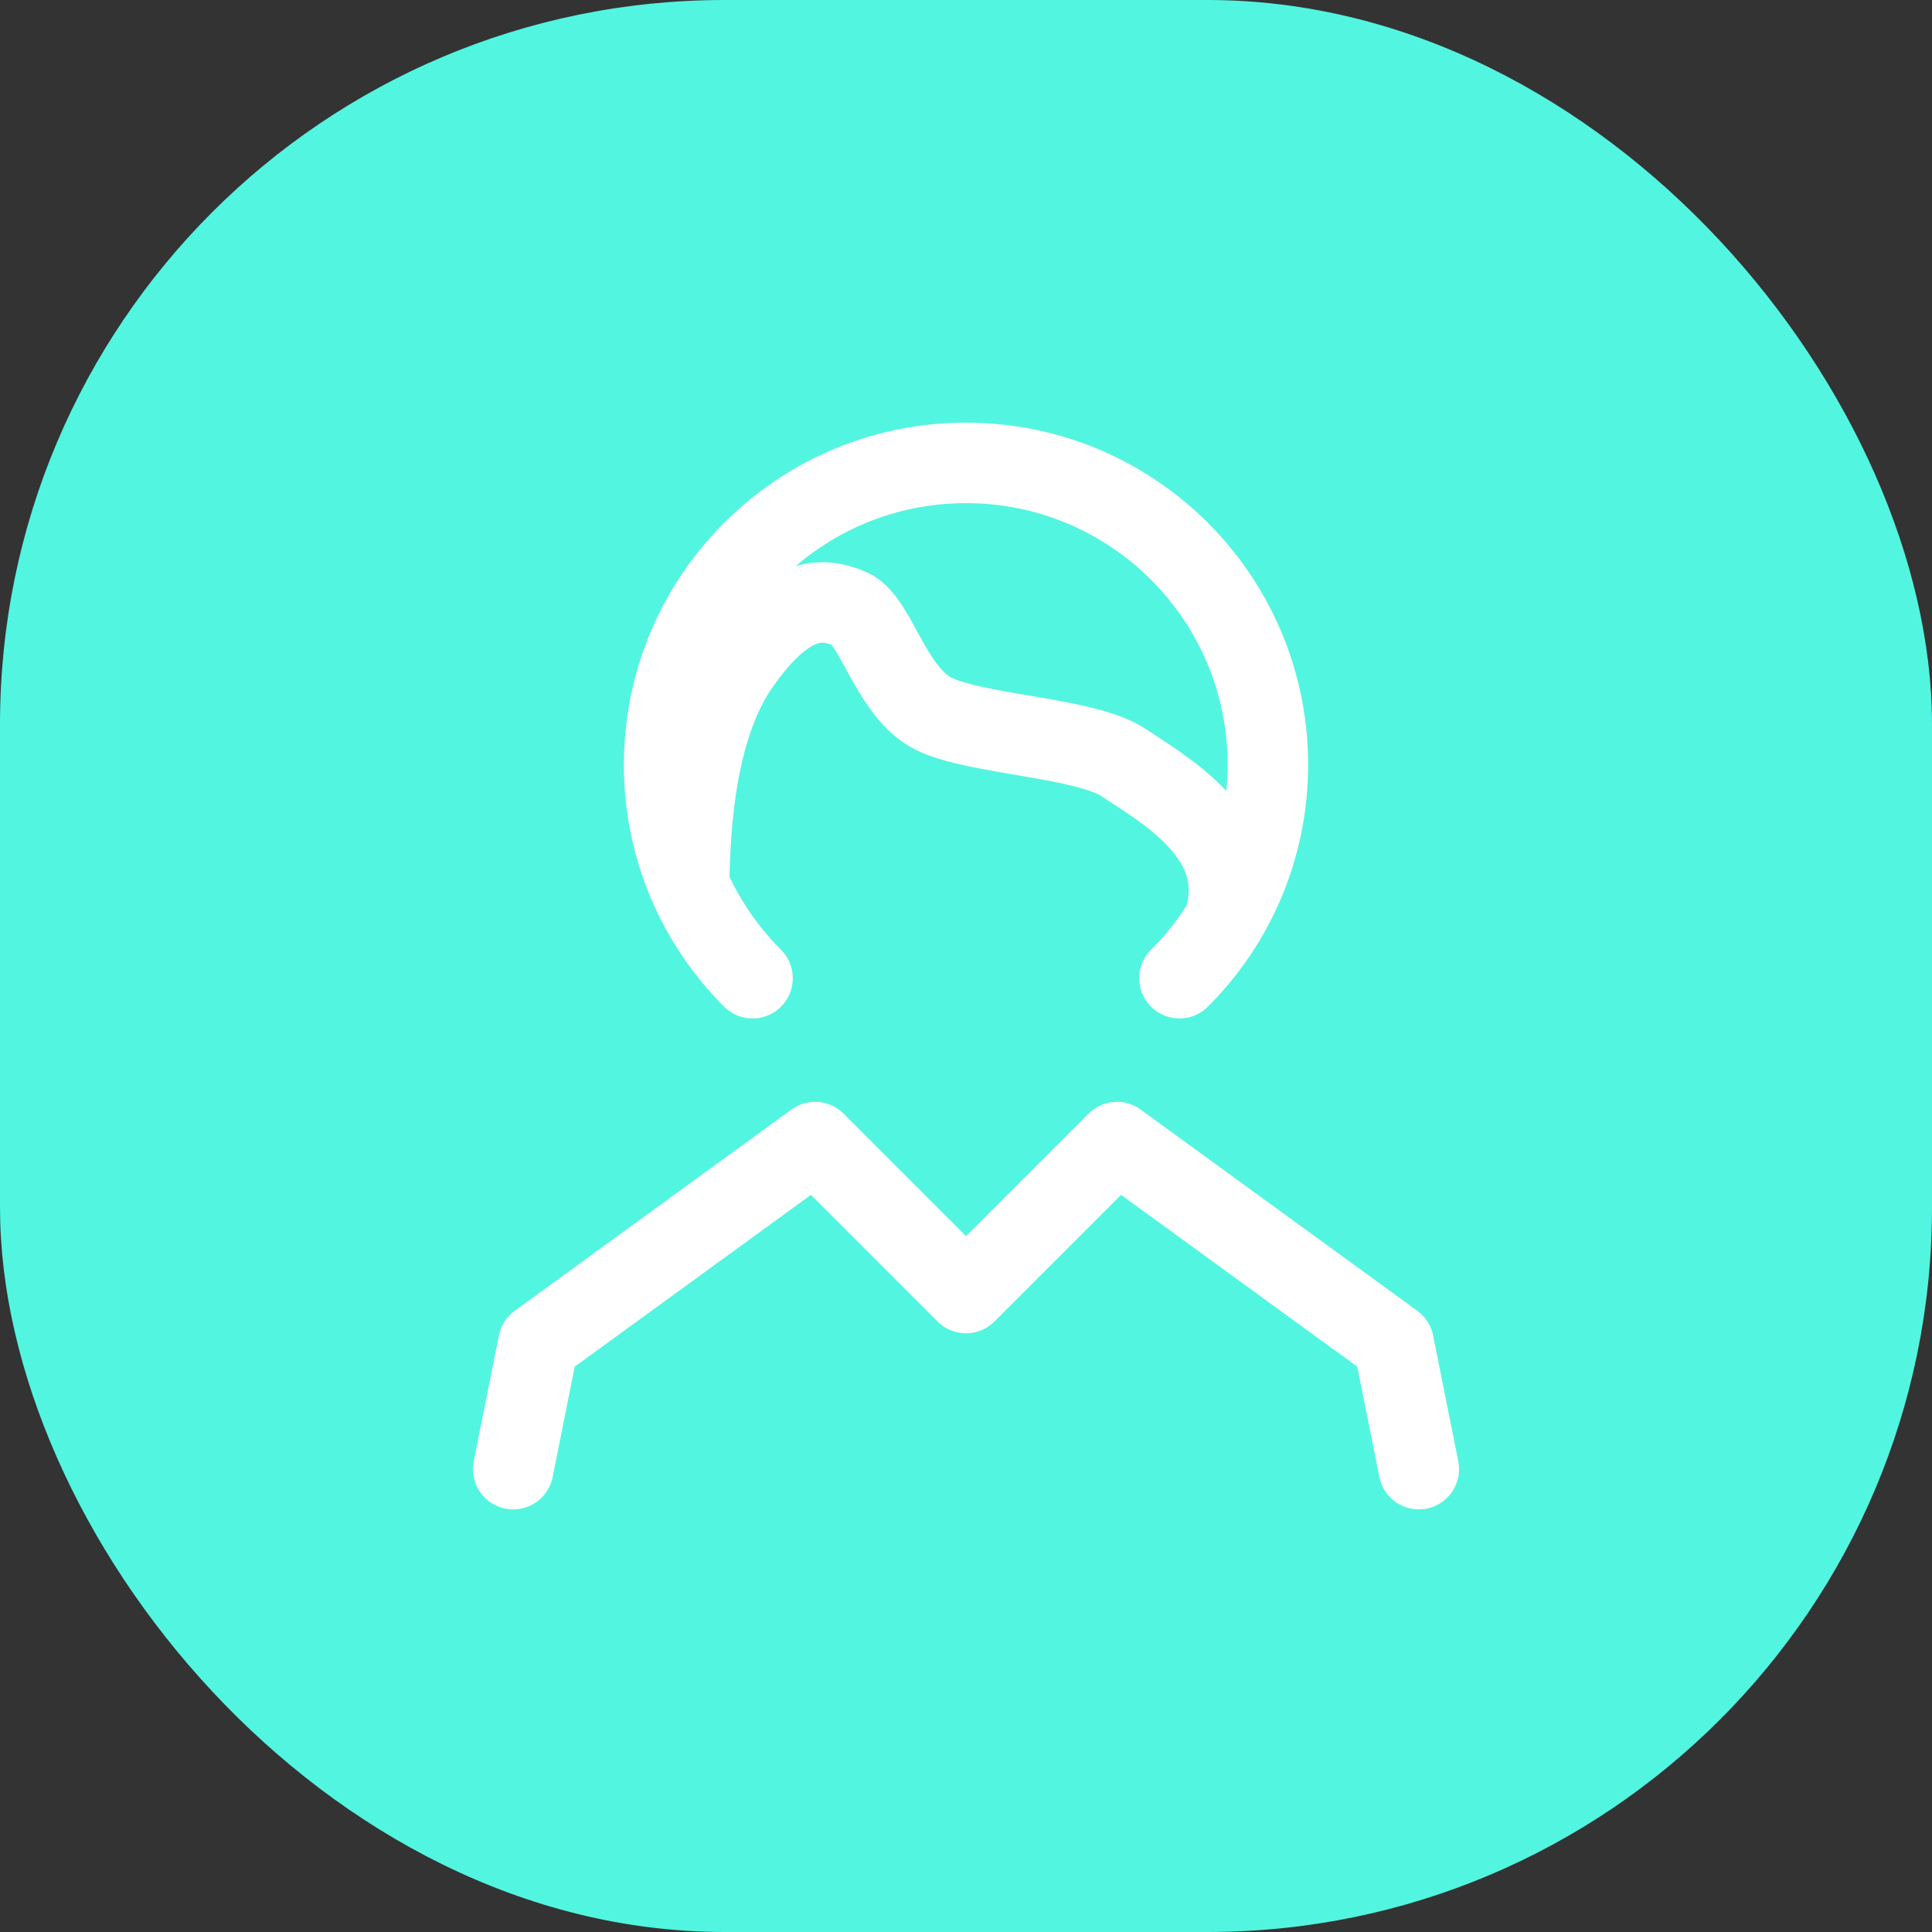 <svg xmlns="http://www.w3.org/2000/svg" xmlns:xlink="http://www.w3.org/1999/xlink" width="48" height="48" viewBox="0 0 48 48" fill="none">
<rect x="0" y="0" width="48" height="48" fill="#333333" stroke="none"/>
<rect  x="0" y="0" width="48" height="48" rx="18"    fill="#52F5E0" >
</rect>
<path    stroke="rgba(255, 255, 255, 1)" stroke-width="2"  stroke-linecap="round"  d="M29.303 24.303C30.661 22.946 31.5 21.071 31.5 19C31.5 14.858 28.142 11.5 24 11.5C19.858 11.5 16.5 14.858 16.5 19C16.5 21.071 17.339 22.946 18.697 24.303">
</path>
<path    stroke="rgba(255, 255, 255, 1)" stroke-width="2" stroke-linejoin="round" stroke-linecap="round"  d="M12.75 36.5L13.375 33.375L20.25 28.375L24 32.125L27.75 28.375L34.625 33.375L35.25 36.5">
</path>
<path    stroke="rgba(255, 255, 255, 1)" stroke-width="2"    d="M17.121 22.129C17.129 19.56 17.547 17.684 18.375 16.5C19.617 14.724 20.492 14.855 21.128 15.131C21.765 15.408 22.139 17.215 23.202 17.736C24.265 18.257 26.986 18.321 27.918 18.948C28.85 19.575 30.981 20.74 30.45 22.73">
</path>
</svg>

